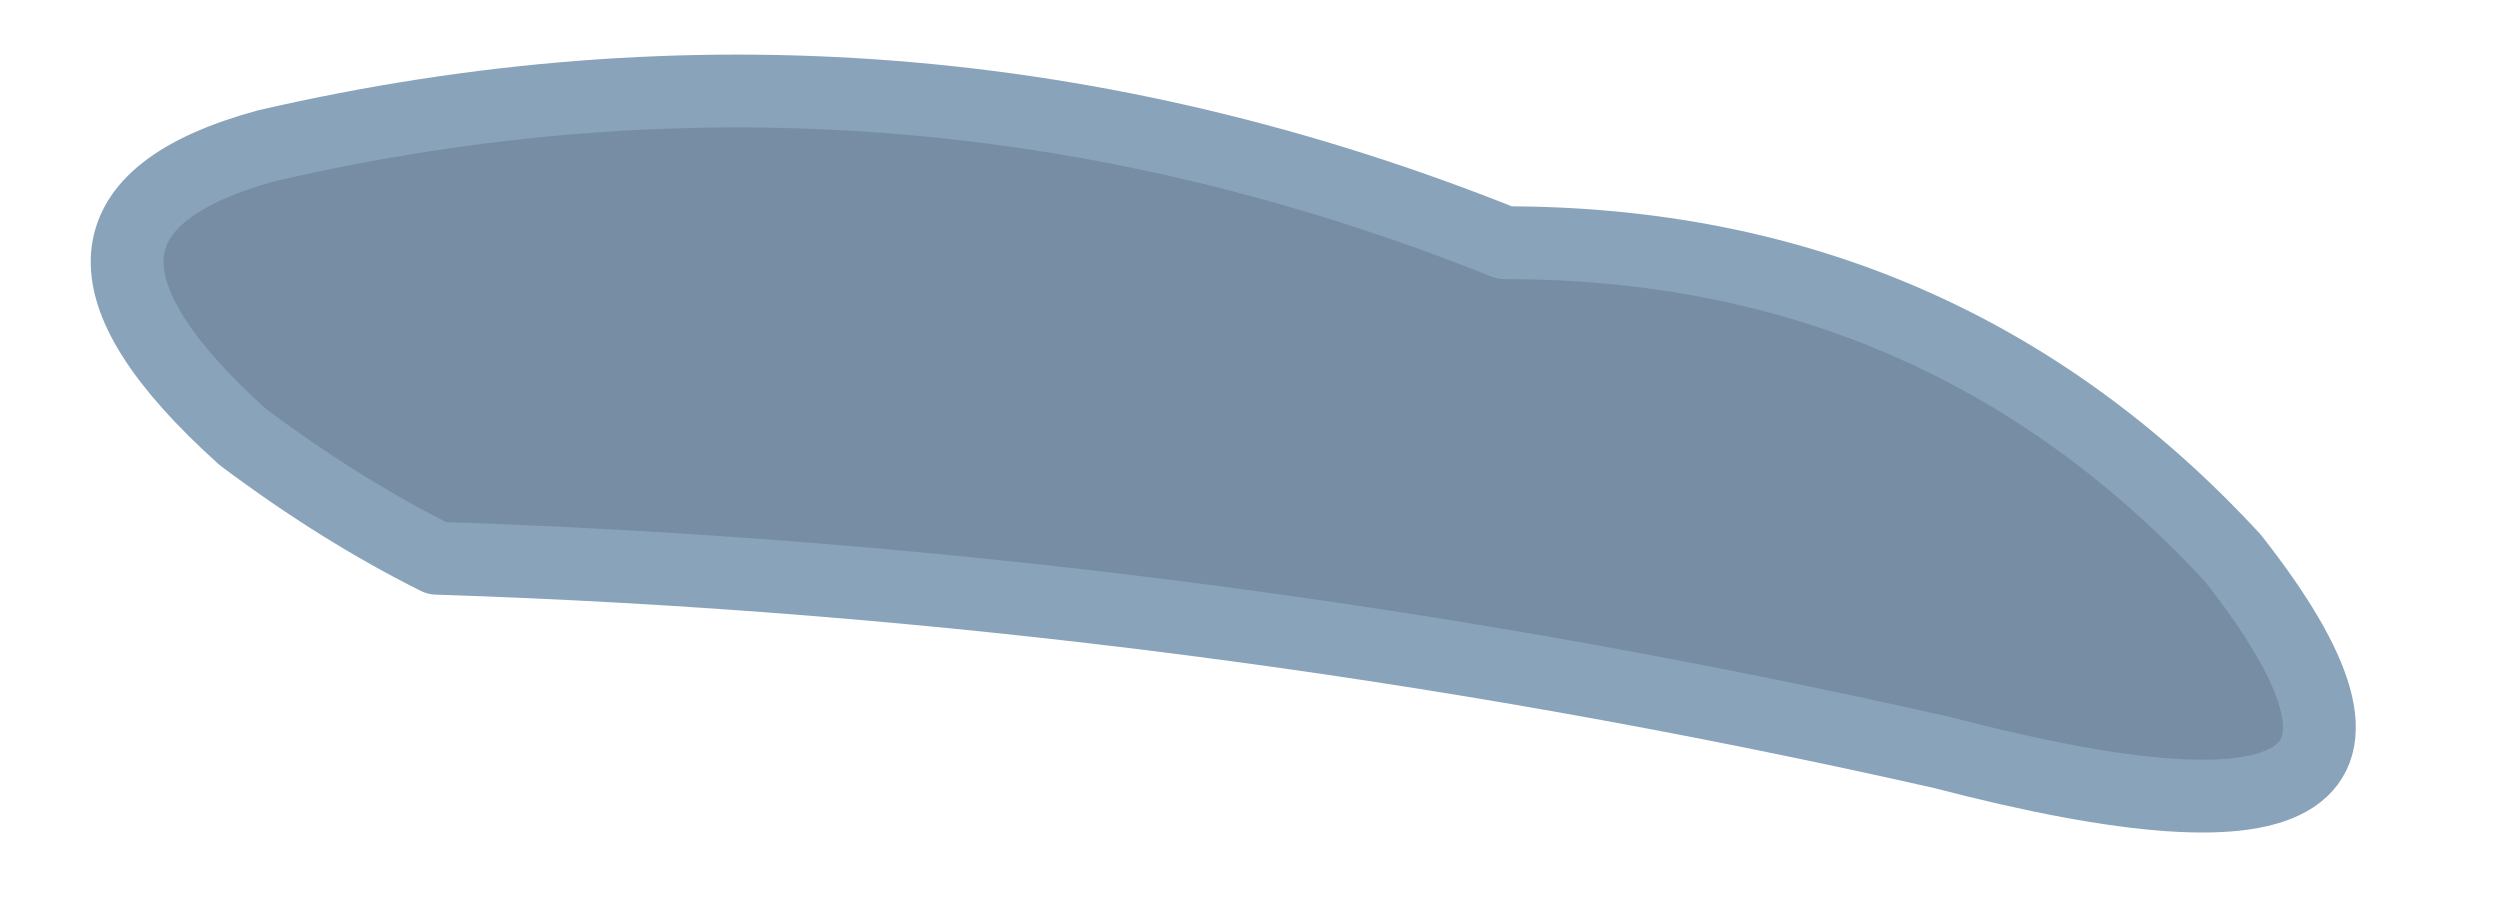 <?xml version="1.0" encoding="UTF-8" standalone="no"?>
<svg xmlns:xlink="http://www.w3.org/1999/xlink" height="1.9px" width="5.15px" xmlns="http://www.w3.org/2000/svg">
  <g transform="matrix(1.0, 0.0, 0.0, 1.0, -7.1, 19.35)">
    <path d="M7.65 -19.05 Q8.95 -19.35 10.2 -18.85 11.1 -18.85 11.7 -18.2 12.25 -17.5 11.1 -17.8 9.55 -18.15 8.0 -18.2 7.8 -18.3 7.6 -18.45 7.1 -18.9 7.65 -19.05" fill="#3e5d7d" fill-opacity="0.702" fill-rule="evenodd" stroke="none"/>
    <path d="M7.65 -19.05 Q7.1 -18.9 7.6 -18.45 7.8 -18.3 8.0 -18.2 9.55 -18.15 11.1 -17.8 12.25 -17.5 11.7 -18.2 11.1 -18.85 10.2 -18.85 8.95 -19.35 7.65 -19.05 Z" fill="none" stroke="#89a3ba" stroke-linecap="round" stroke-linejoin="round" stroke-width="0.15"/>
  </g>
</svg>
